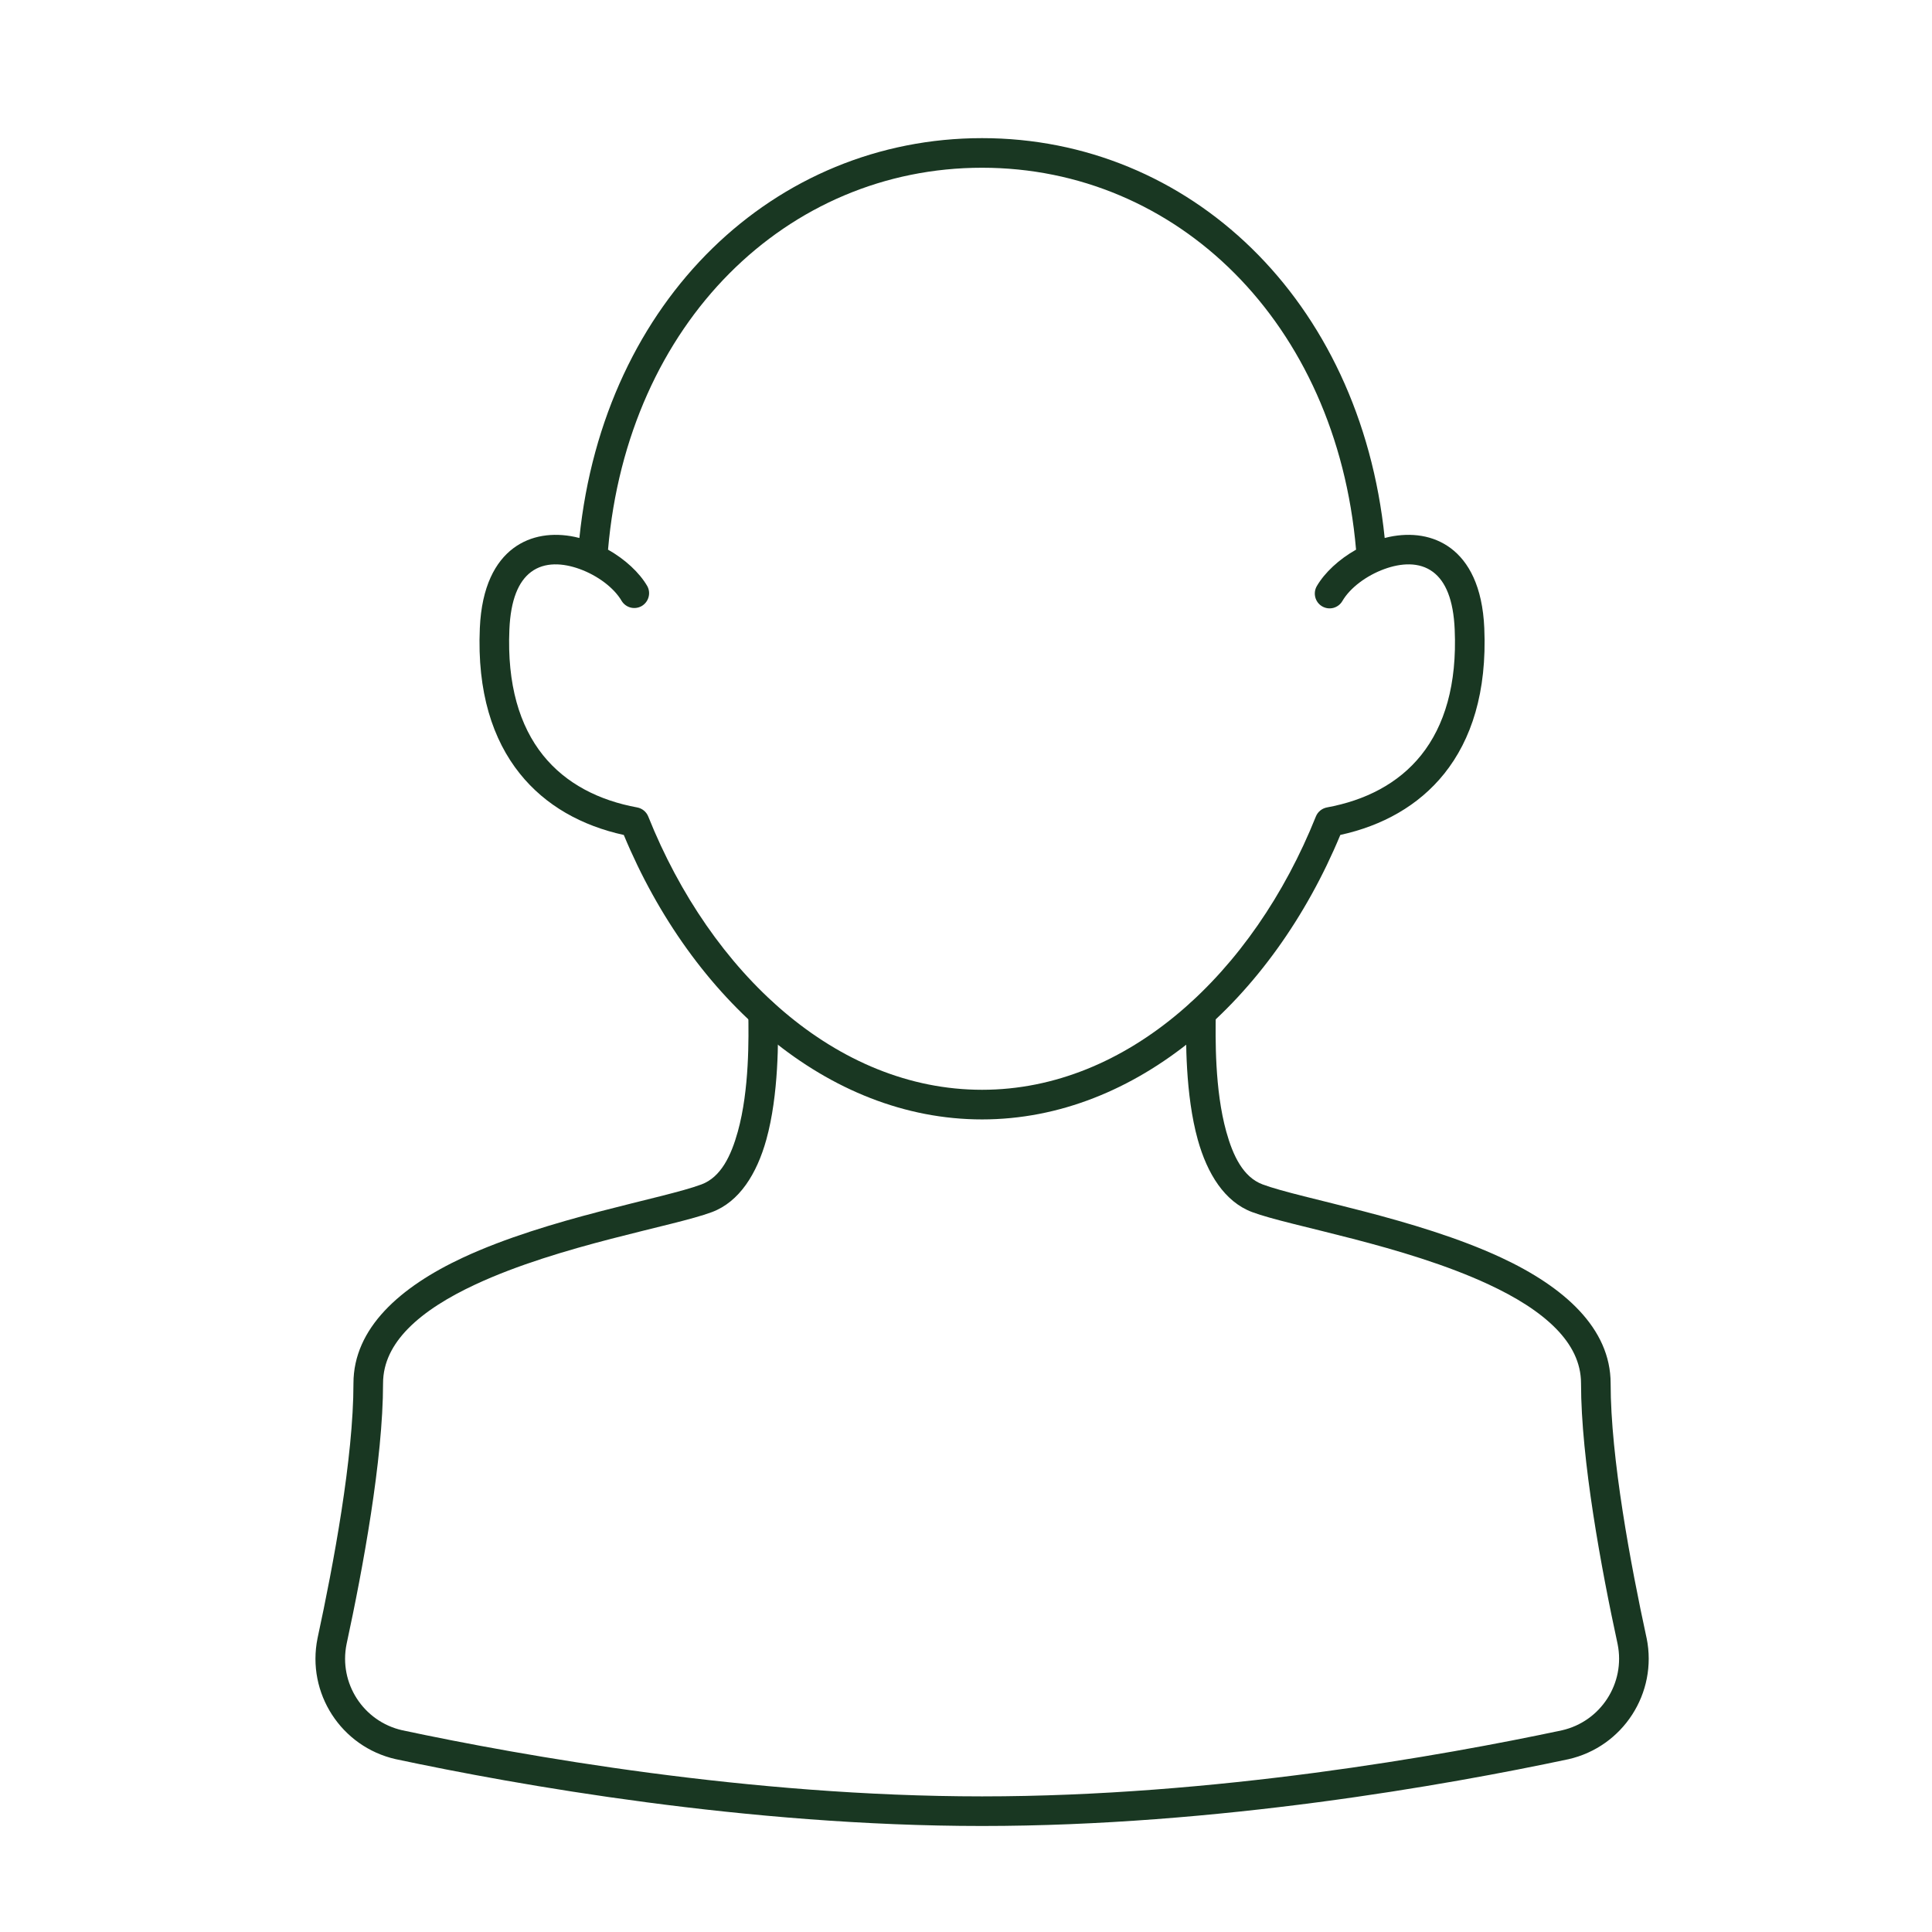 <?xml version="1.0" encoding="UTF-8"?>
<svg xmlns="http://www.w3.org/2000/svg" width="56" height="56" viewBox="0 0 56 56" fill="none">
  <path fill-rule="evenodd" clip-rule="evenodd" d="M16.794 15.594C17.506 8.656 22.476 4.004 28.465 4.004C34.455 4.004 39.424 8.656 40.136 15.594C40.181 15.582 40.225 15.572 40.27 15.562C40.902 15.43 41.543 15.51 42.053 15.892C42.567 16.278 42.971 16.993 43.023 18.207C43.103 20.062 42.648 21.443 41.864 22.423C41.116 23.357 40.065 23.935 38.85 24.201C36.868 28.971 32.945 32.447 28.465 32.447C23.986 32.447 20.063 28.971 18.081 24.202C16.866 23.935 15.814 23.357 15.067 22.423C14.282 21.443 13.827 20.062 13.908 18.207C13.96 16.993 14.364 16.278 14.878 15.892C15.387 15.51 16.029 15.43 16.66 15.562C16.705 15.572 16.75 15.582 16.794 15.594ZM39.306 15.932C38.737 9.341 34.109 4.862 28.465 4.862C22.821 4.862 18.194 9.341 17.624 15.932C18.118 16.211 18.534 16.596 18.762 16.989C18.816 17.088 18.829 17.203 18.798 17.31C18.768 17.418 18.697 17.509 18.601 17.566C18.504 17.622 18.389 17.638 18.281 17.611C18.173 17.584 18.079 17.515 18.02 17.42C17.799 17.039 17.324 16.683 16.804 16.494C16.322 16.319 15.791 16.28 15.393 16.579C15.028 16.852 14.802 17.384 14.765 18.244C14.696 19.844 15.061 21.041 15.737 21.887C16.404 22.72 17.367 23.202 18.469 23.404C18.614 23.431 18.735 23.53 18.79 23.667C20.603 28.2 24.242 31.588 28.465 31.588C32.688 31.588 36.327 28.2 38.141 23.667C38.168 23.6 38.211 23.541 38.267 23.495C38.323 23.449 38.39 23.418 38.461 23.404C39.563 23.202 40.527 22.72 41.194 21.887C41.87 21.041 42.235 19.844 42.165 18.244C42.128 17.384 41.902 16.852 41.537 16.579C41.139 16.28 40.608 16.319 40.127 16.494C39.607 16.683 39.132 17.039 38.91 17.42C38.853 17.519 38.759 17.59 38.649 17.62C38.539 17.649 38.422 17.633 38.324 17.576C38.225 17.519 38.154 17.425 38.125 17.315C38.096 17.205 38.111 17.088 38.168 16.989C38.397 16.596 38.812 16.211 39.306 15.932Z" fill="#193722"></path>
  <path fill-rule="evenodd" clip-rule="evenodd" d="M21.69 29.368C21.691 29.256 21.736 29.149 21.815 29.07C21.894 28.991 22.001 28.946 22.113 28.944C22.225 28.942 22.333 28.984 22.414 29.061C22.495 29.138 22.543 29.243 22.548 29.355C22.56 30.114 22.576 31.724 22.212 33.034C21.937 34.023 21.432 34.835 20.636 35.133C19.534 35.547 16.237 36.085 13.777 37.232C13.005 37.592 12.316 38.012 11.824 38.515C11.382 38.968 11.103 39.488 11.103 40.099C11.103 42.304 10.516 45.477 10.045 47.657C9.816 48.789 10.531 49.896 11.657 50.152C15.12 50.889 21.723 52.069 28.465 52.069C35.207 52.069 41.81 50.889 45.274 50.154C46.4 49.897 47.116 48.789 46.888 47.657C46.415 45.477 45.827 42.304 45.827 40.099C45.827 39.488 45.548 38.968 45.106 38.515C44.614 38.012 43.926 37.592 43.153 37.232C40.693 36.085 37.397 35.547 36.294 35.133C35.498 34.835 34.993 34.023 34.718 33.034C34.354 31.725 34.371 30.114 34.382 29.355C34.387 29.244 34.435 29.138 34.516 29.061C34.598 28.984 34.706 28.942 34.818 28.944C34.929 28.946 35.036 28.991 35.115 29.07C35.194 29.149 35.239 29.256 35.24 29.368C35.23 30.077 35.205 31.581 35.545 32.804C35.739 33.502 36.034 34.119 36.595 34.33C37.708 34.747 41.033 35.297 43.516 36.454C45.335 37.302 46.685 38.498 46.685 40.099C46.685 42.253 47.265 45.351 47.727 47.479L47.729 47.485C48.051 49.075 47.044 50.633 45.461 50.992L45.456 50.993C41.956 51.736 35.281 52.927 28.465 52.927C21.649 52.927 14.974 51.736 11.475 50.991L11.469 50.99C9.887 50.631 8.881 49.075 9.204 47.485L9.205 47.48C9.665 45.351 10.245 42.253 10.245 40.099C10.245 38.498 11.596 37.302 13.415 36.454C15.897 35.297 19.222 34.747 20.335 34.33C20.896 34.119 21.191 33.502 21.385 32.804C21.725 31.581 21.701 30.077 21.69 29.368Z" fill="#193722"></path>
</svg>
